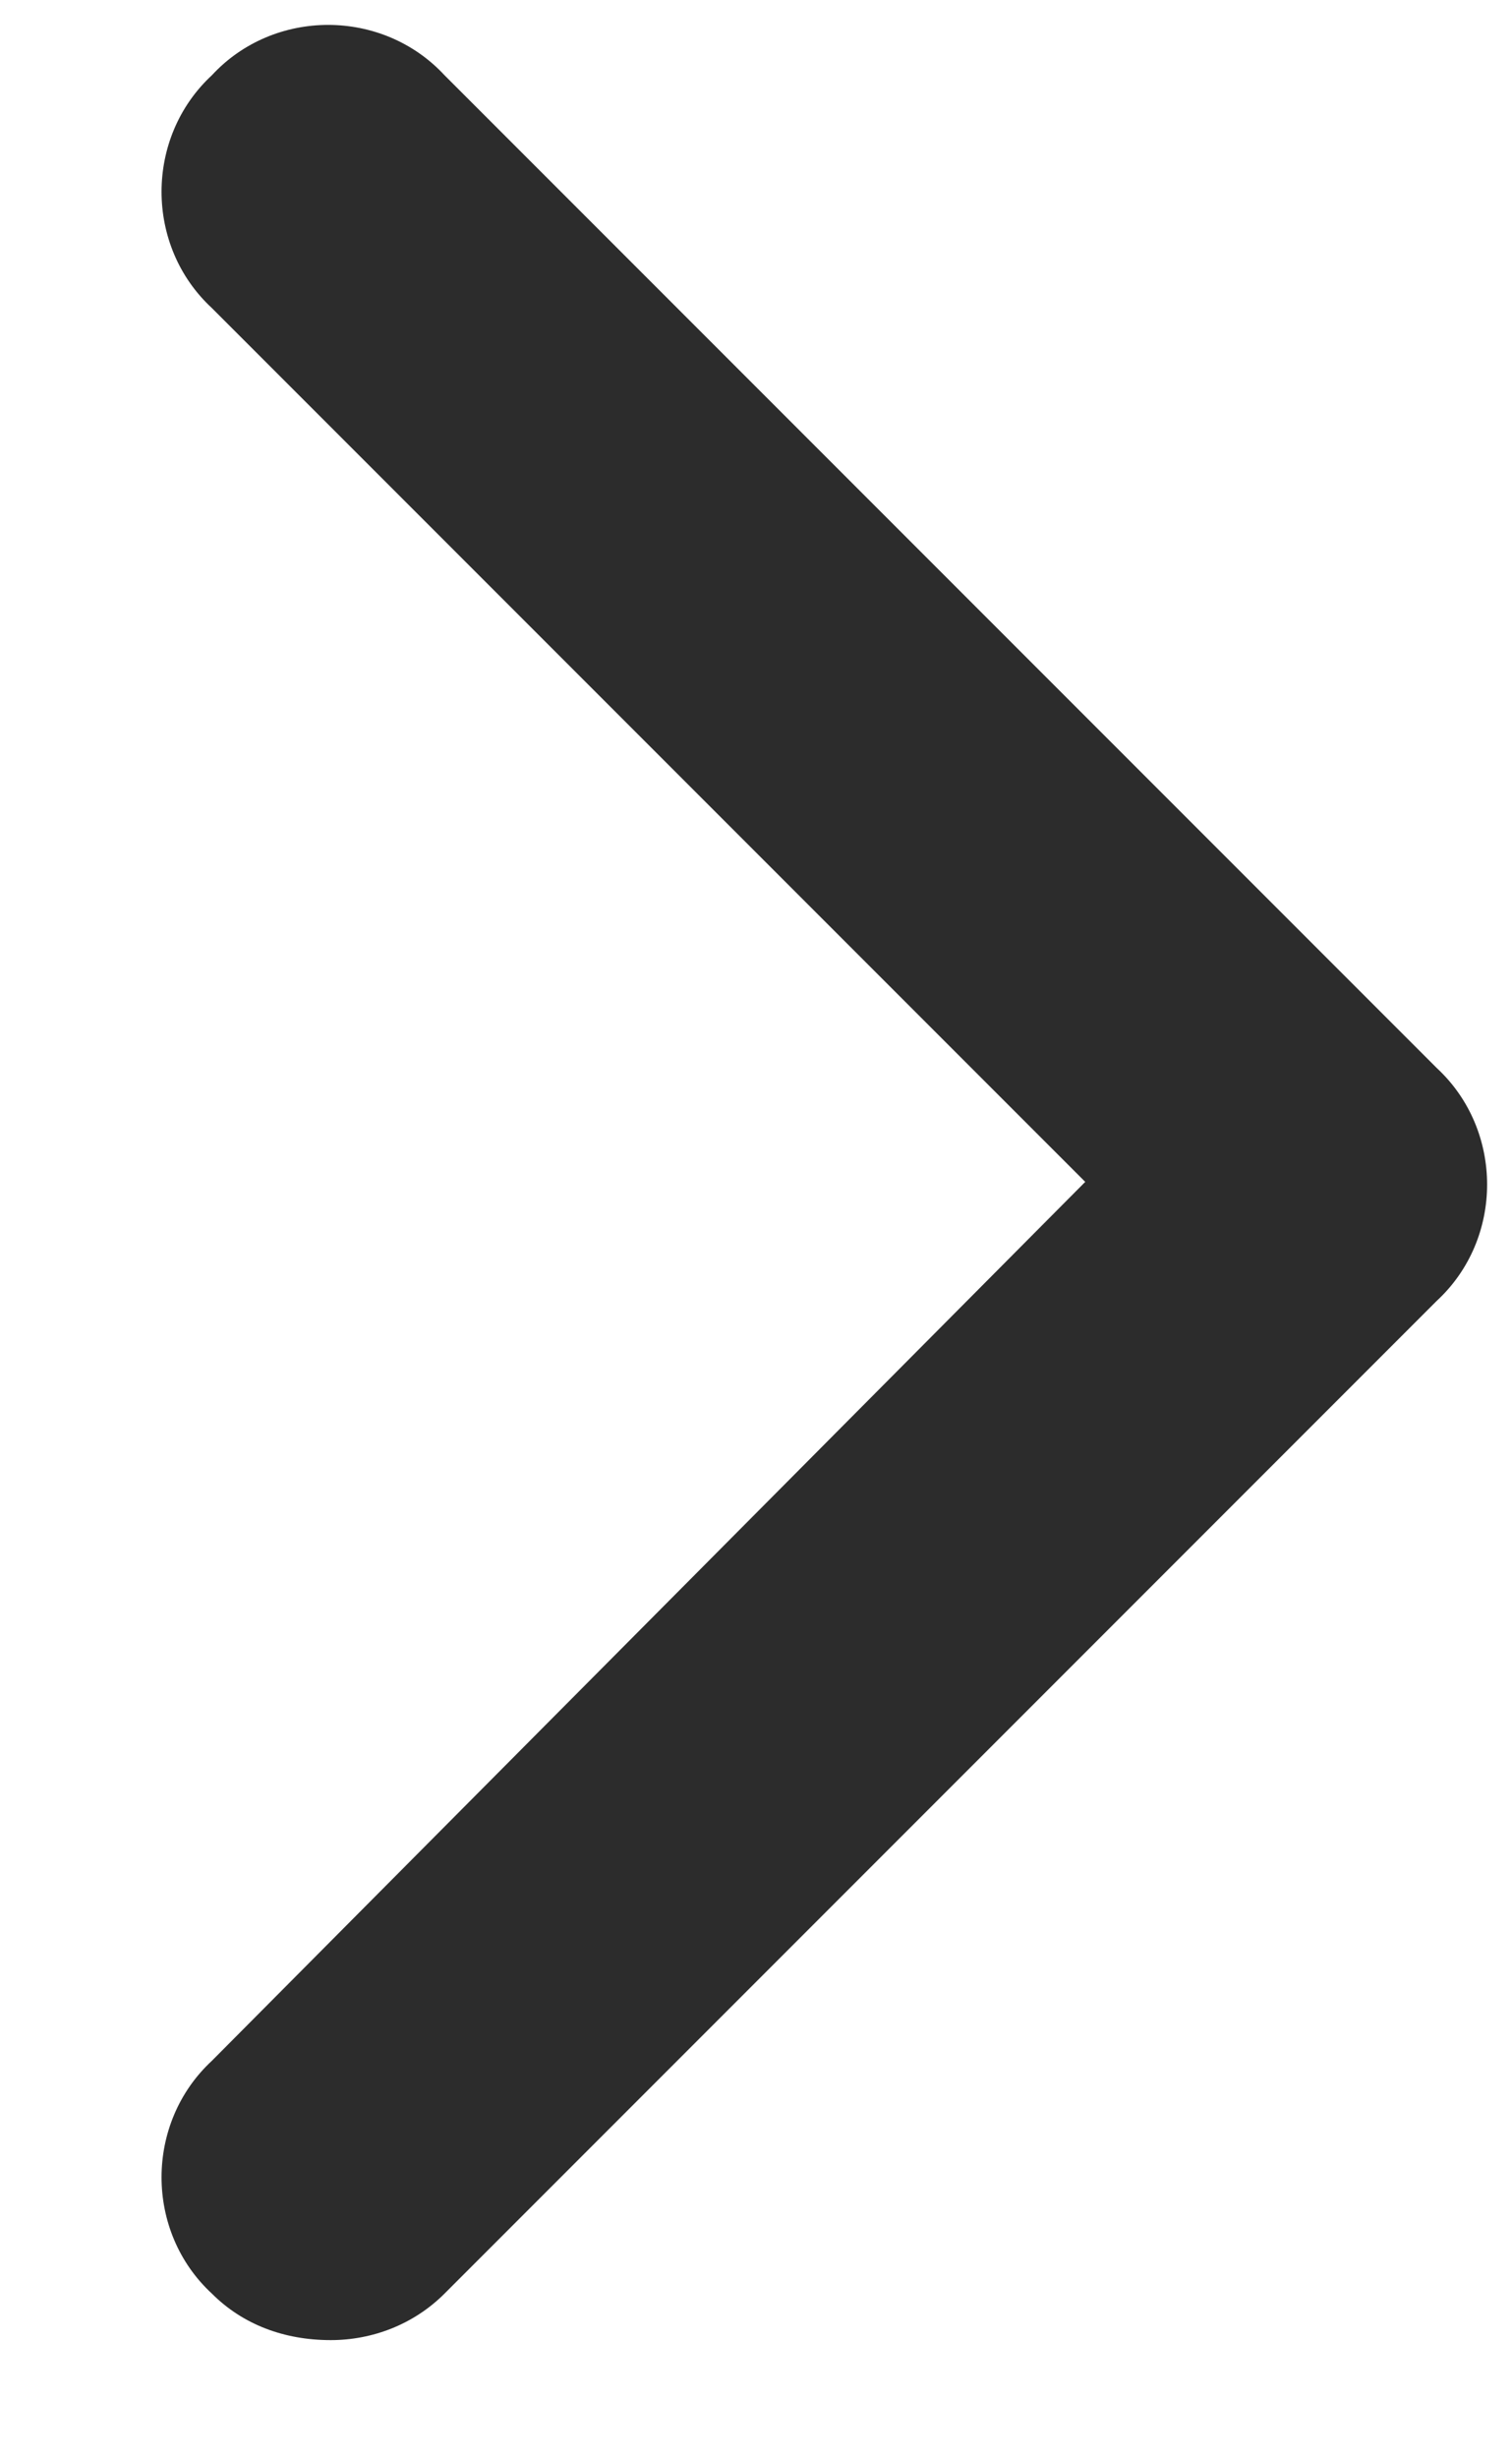 <svg width="8" height="13" viewBox="0 0 8 13" fill="none" xmlns="http://www.w3.org/2000/svg">
<path d="M1.75 12.375C1.504 12.375 1.285 12.293 1.121 12.129C0.766 11.801 0.766 11.227 1.121 10.898L5.742 6.25L1.121 1.629C0.766 1.301 0.766 0.727 1.121 0.398C1.449 0.043 2.023 0.043 2.352 0.398L7.602 5.648C7.957 5.977 7.957 6.551 7.602 6.879L2.352 12.129C2.188 12.293 1.969 12.375 1.75 12.375Z" fill="#2C2C2C"/>
</svg>
